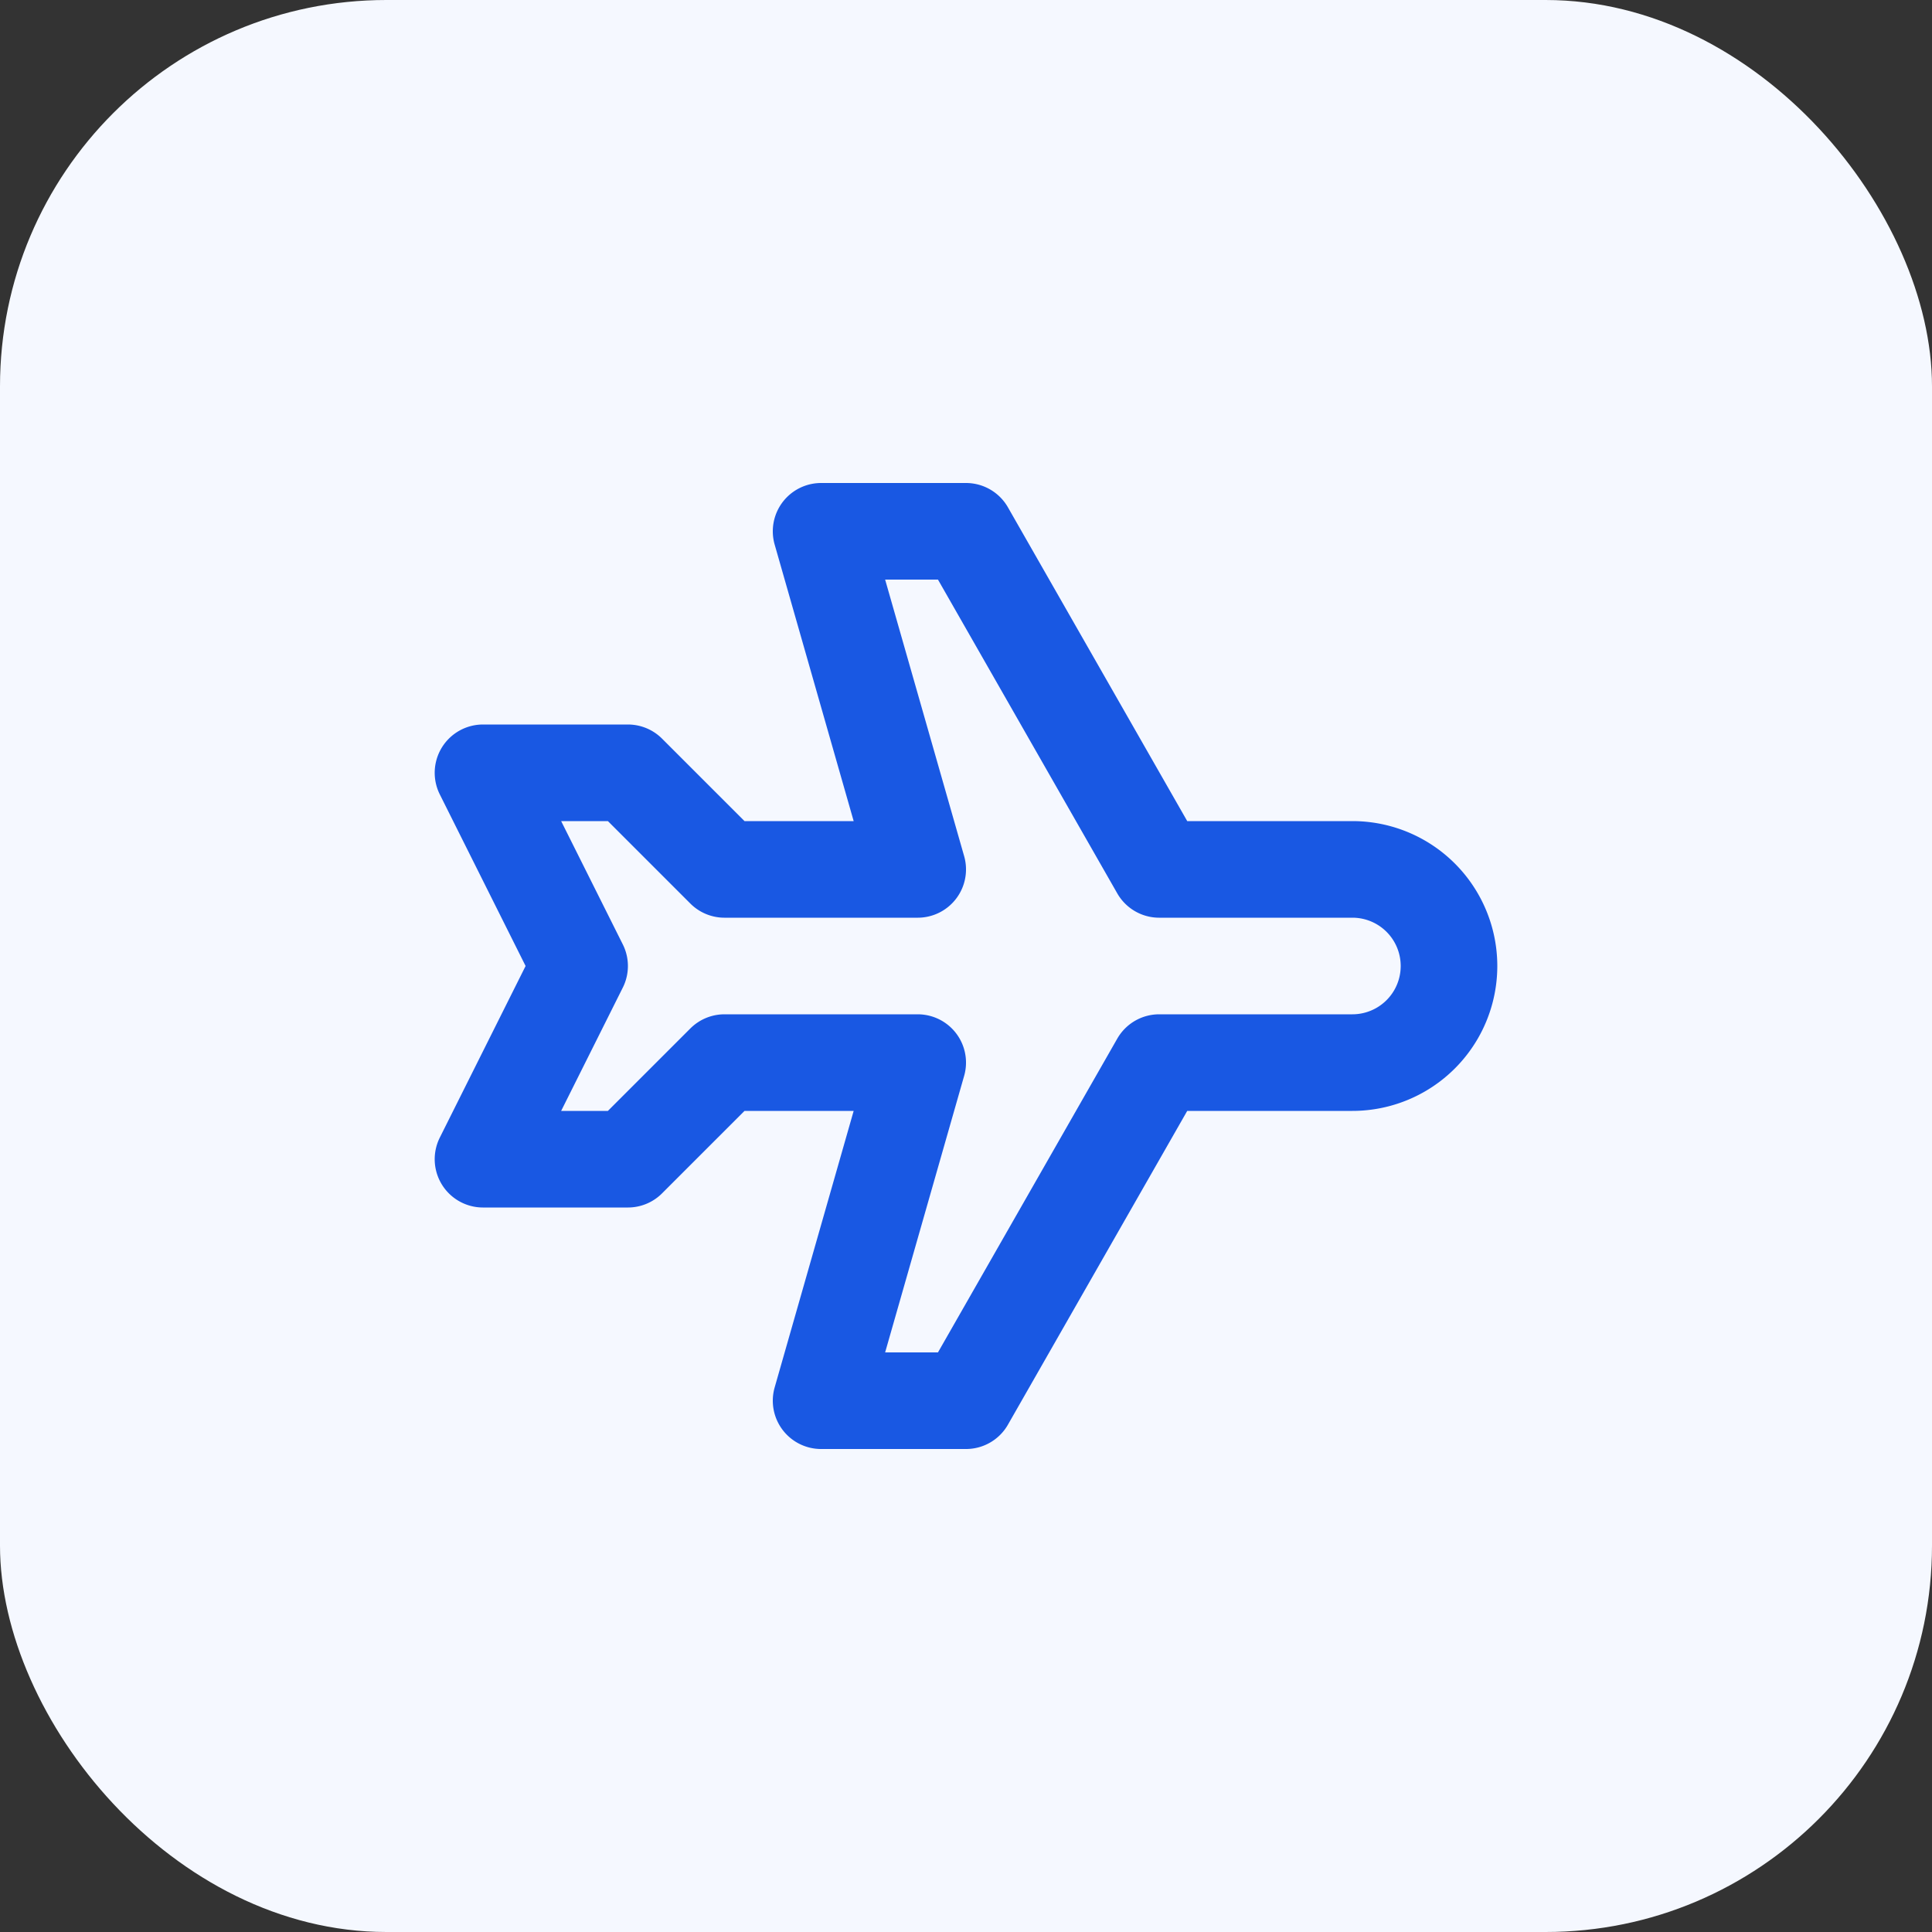 <svg xmlns="http://www.w3.org/2000/svg" width="40" height="40" fill="none" viewBox="0 0 40 40"><rect x="0" y="0" width="40" height="40" fill="#333333" stroke="none"/><rect width="40" height="40" fill="#F5F8FF" rx="8"/><g clip-path="url(#a)"><path stroke="#1958E3" stroke-linecap="round" stroke-linejoin="round" stroke-width="2" d="M24 18h4a2 2 0 0 1 0 4h-4l-4 7h-3l2-7h-4l-2 2h-3l2-4-2-4h3l2 2h4l-2-7h3l4 7Z"/></g><defs><clipPath id="a"><path fill="#fff" d="M8 8h24v24H8z"/></clipPath></defs></svg>